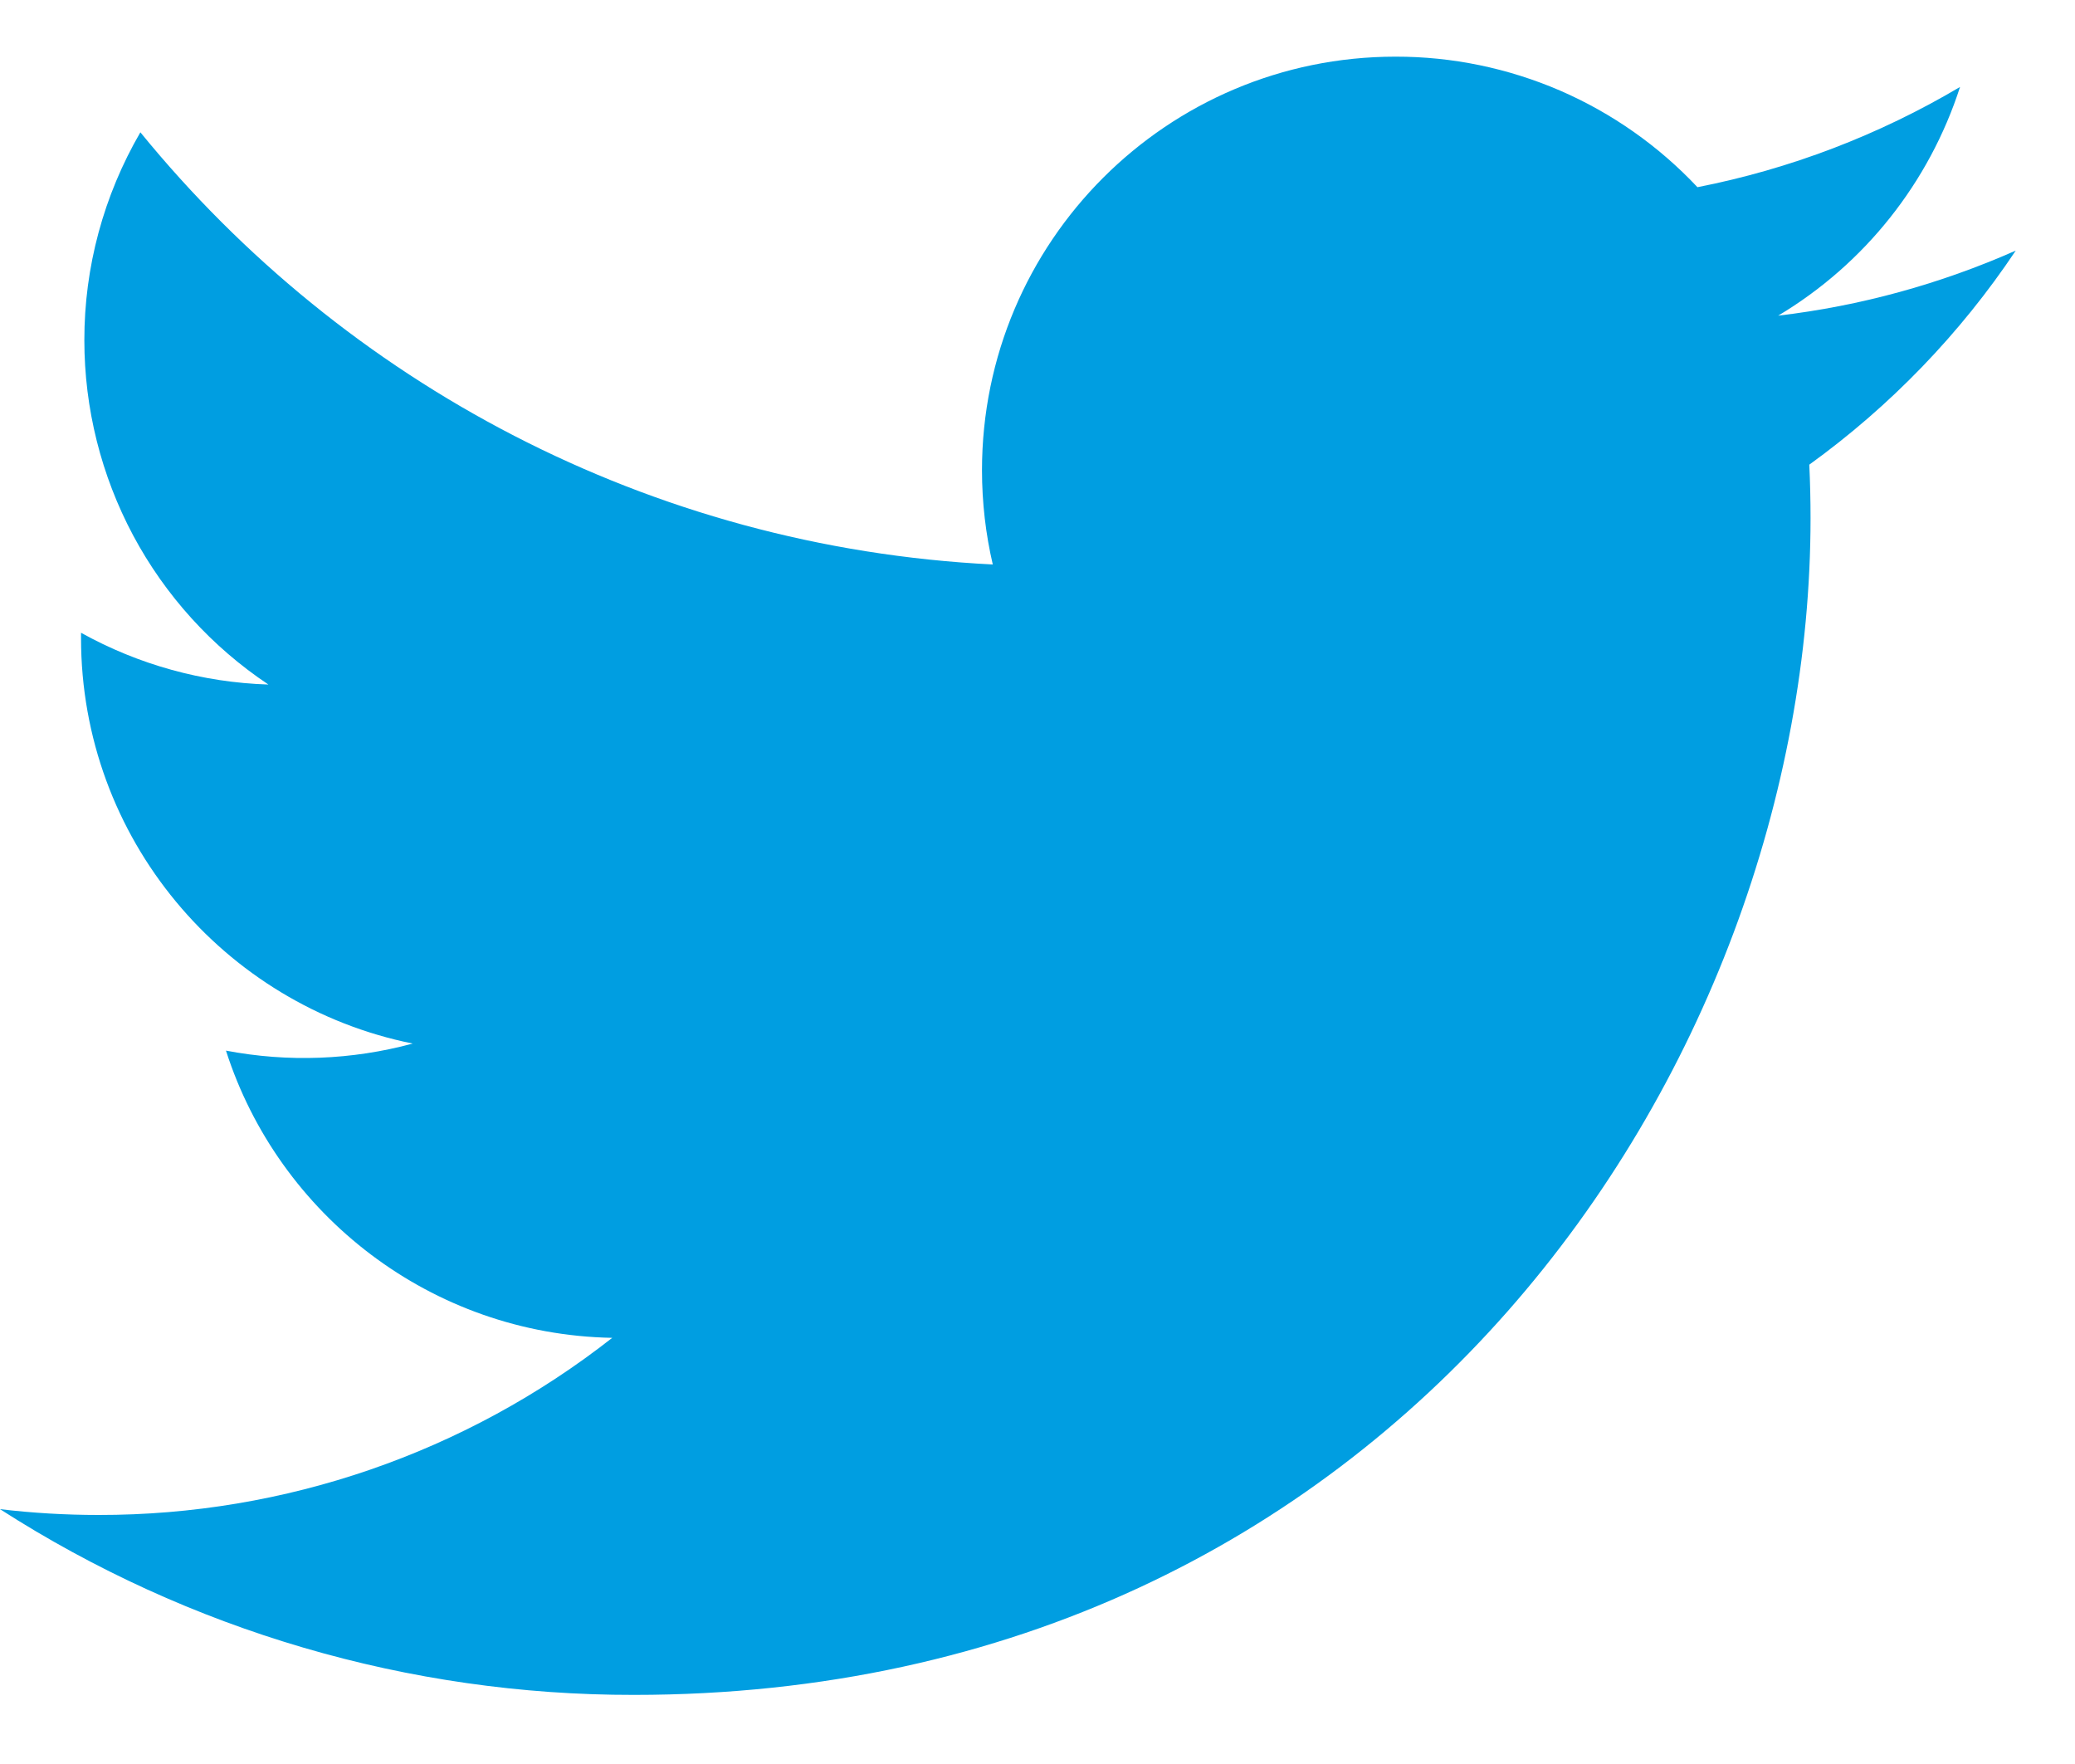 <svg width="20" height="17" viewBox="0 0 20 17" fill="none" xmlns="http://www.w3.org/2000/svg">
<path d="M19.429 2.415C18.701 2.737 17.93 2.949 17.139 3.042C17.972 2.544 18.594 1.761 18.892 0.838C18.109 1.302 17.253 1.629 16.361 1.804C15.988 1.407 15.537 1.09 15.037 0.873C14.536 0.657 13.997 0.545 13.451 0.546C11.25 0.546 9.465 2.33 9.465 4.532C9.465 4.844 9.501 5.149 9.569 5.44C6.256 5.274 3.319 3.687 1.353 1.275C0.999 1.884 0.812 2.575 0.813 3.279C0.813 3.936 0.975 4.582 1.284 5.161C1.593 5.739 2.041 6.233 2.587 6.597C1.954 6.577 1.335 6.406 0.781 6.098C0.781 6.115 0.781 6.132 0.781 6.149C0.781 8.079 2.155 9.69 3.978 10.057C3.391 10.216 2.775 10.239 2.178 10.125C2.685 11.708 4.157 12.861 5.901 12.893C4.489 14.001 2.746 14.602 0.951 14.6C0.629 14.6 0.312 14.581 0 14.544C1.823 15.715 3.944 16.337 6.11 16.334C13.441 16.334 17.451 10.261 17.451 4.994C17.451 4.822 17.447 4.649 17.439 4.478C18.22 3.914 18.894 3.216 19.429 2.415Z" fill="#009EE1"/>
</svg>
